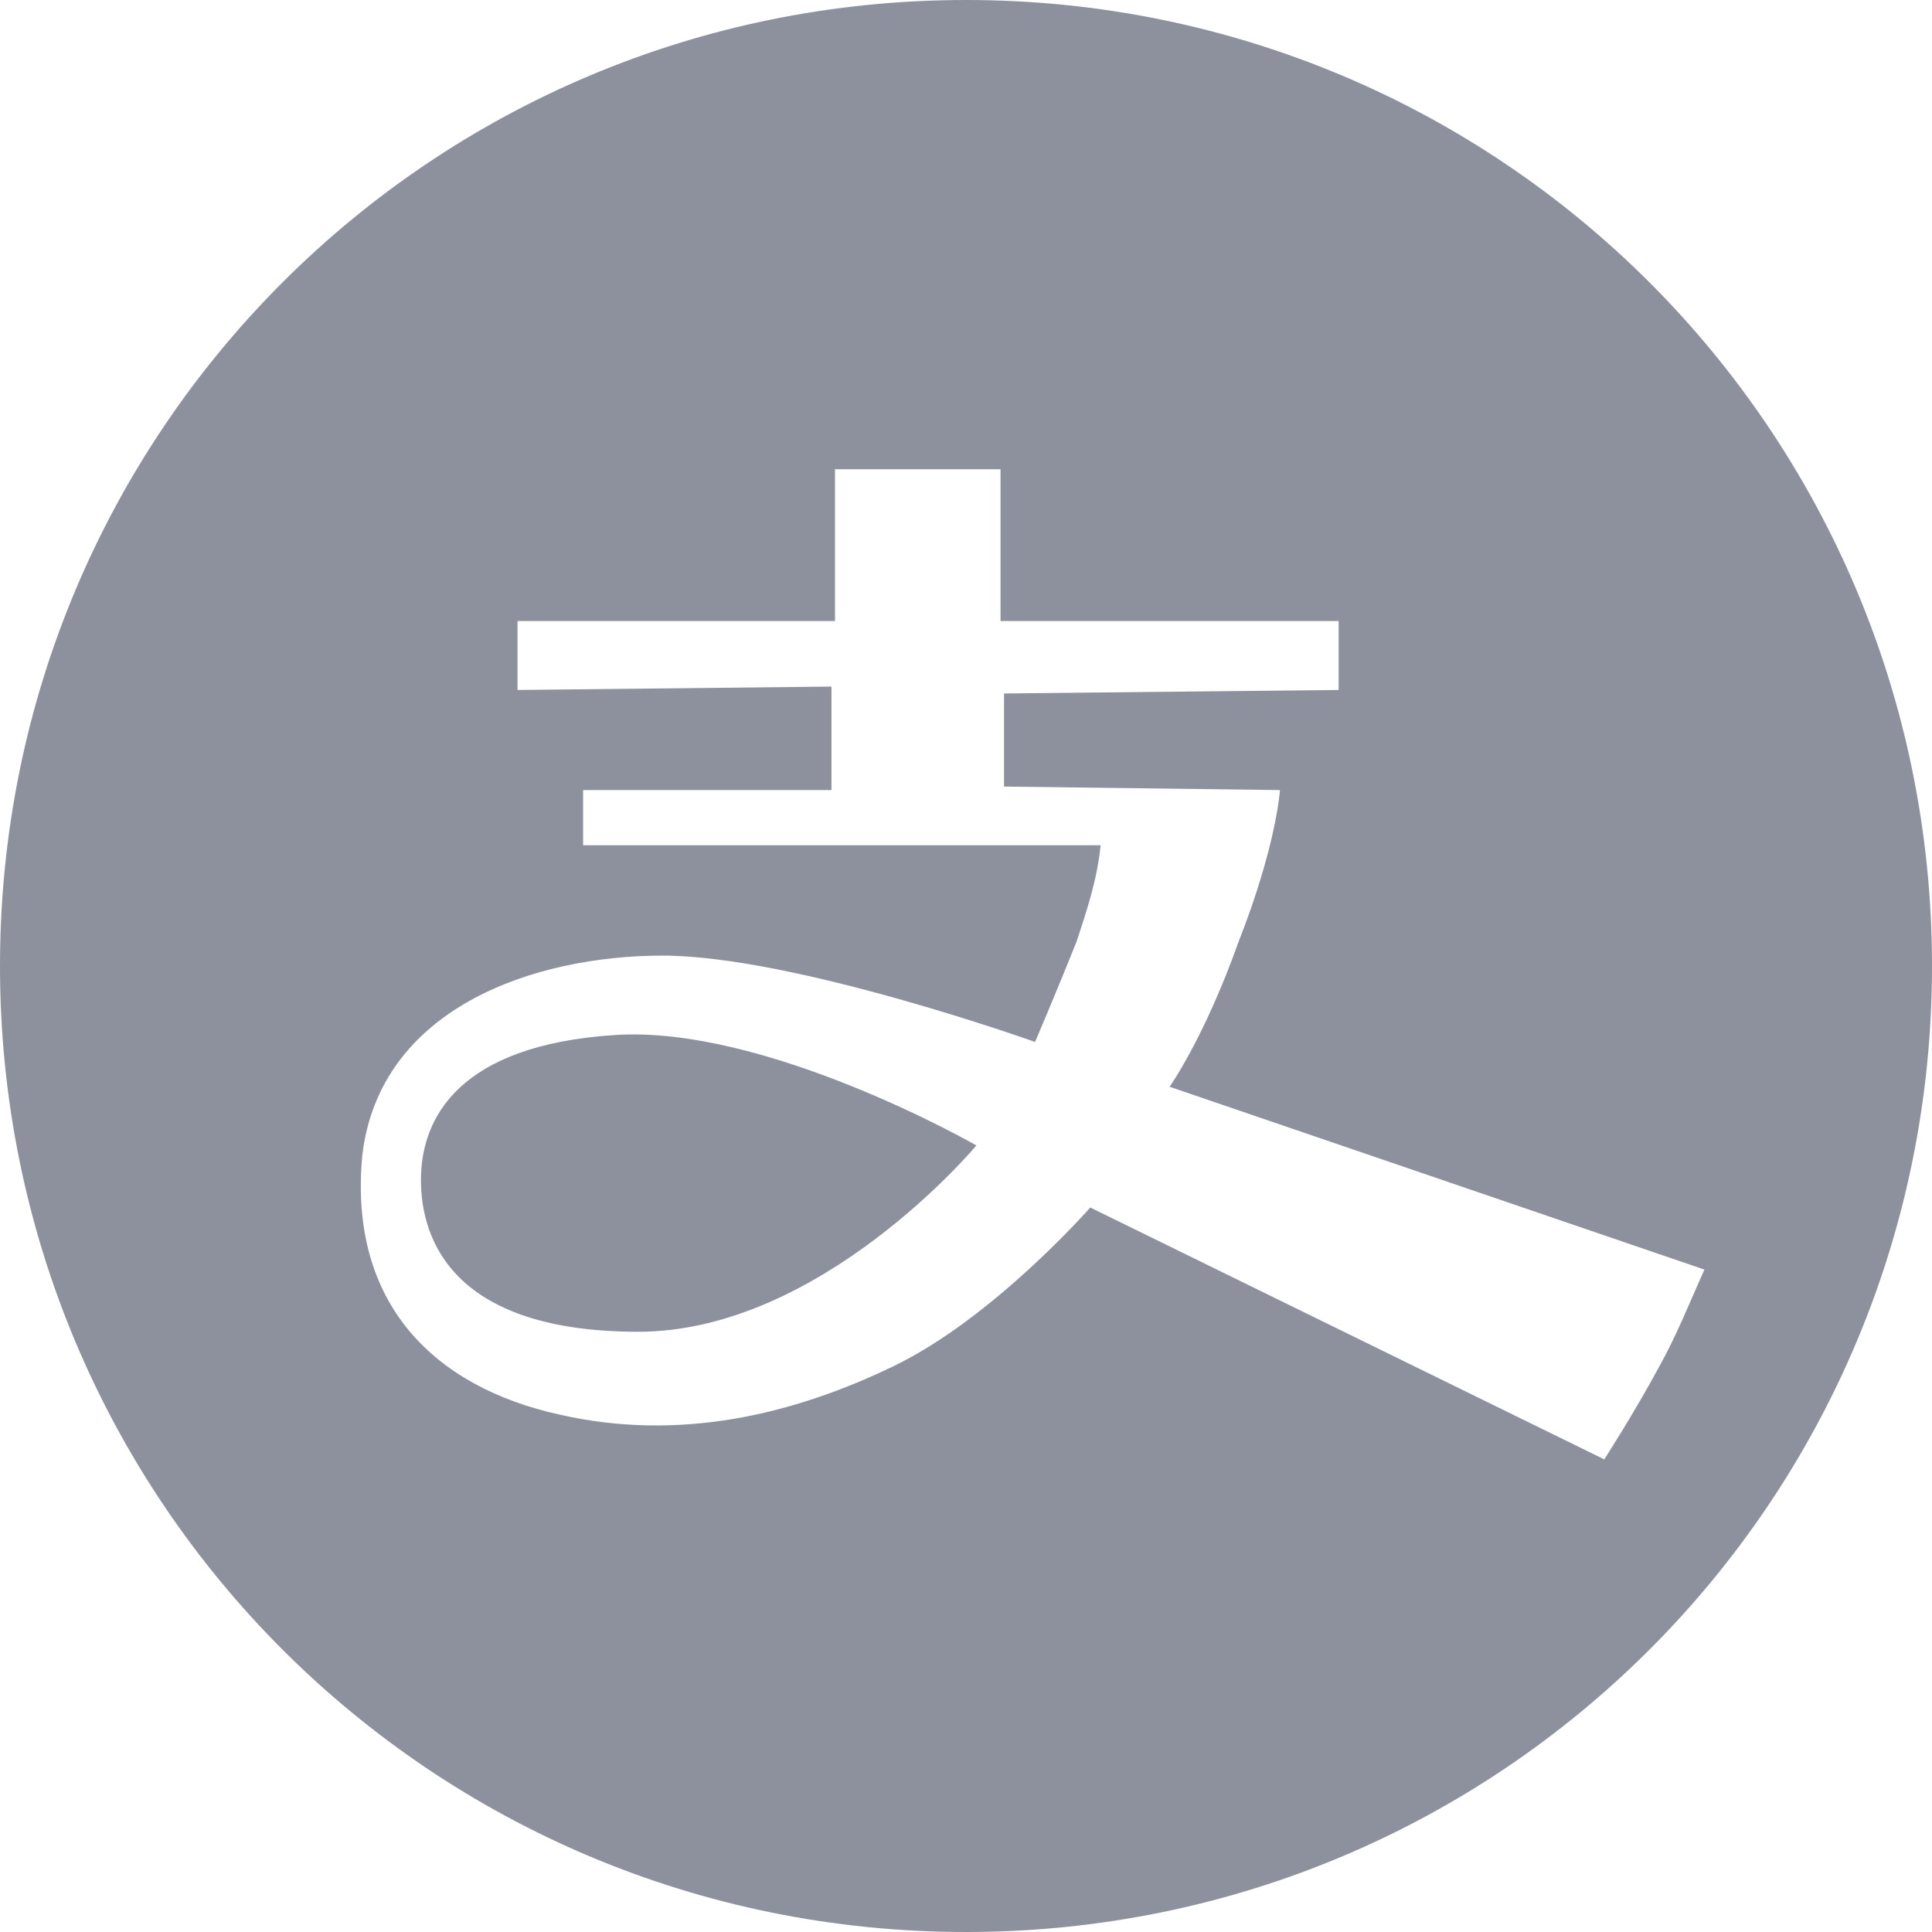 <svg xmlns="http://www.w3.org/2000/svg" xmlns:xlink="http://www.w3.org/1999/xlink" fill="none" version="1.1" width="16" height="16" viewBox="0 0 16 16"><g><g><g><path d="M8,16C3.571,16,0,12.429,0,8C0,3.571,3.571,0,8,0C12.429,0,16,3.571,16,8C16,12.429,12.429,16,8,16ZM9.686,9C9.686,9,9.972,8.6,10.257,7.8C10.572,7,10.6,6.543,10.6,6.543L8.315,6.514L8.315,5.743L11.086,5.714L11.086,5.143L8.286,5.143L8.286,3.886L6.915,3.886L6.915,5.143L4.286,5.143L4.286,5.714L6.886,5.686L6.886,6.543L4.829,6.543L4.829,7L9.115,7C9.086,7.286,9,7.543,8.915,7.8C8.743,8.229,8.572,8.629,8.572,8.629C8.572,8.629,6.572,7.914,5.486,7.914C4.429,7.914,3.143,8.343,3,9.571C2.886,10.8,3.6,11.486,4.629,11.714C5.629,11.943,6.572,11.714,7.4,11.314C8.229,10.914,9.029,10,9.029,10L13.286,12.086C13.286,12.086,13.543,11.686,13.743,11.314C13.886,11.057,14,10.771,14.115,10.514L9.686,9ZM5.286,11.029C3.772,11.029,3.486,10.286,3.486,9.772C3.486,9.257,3.801,8.657,5.086,8.572C6.343,8.486,8.086,9.486,8.086,9.486C8.086,9.486,6.801,11.029,5.286,11.029Z" fill-rule="evenodd" fill="#8C919D" fill-opacity="1"/></g></g></g></svg>